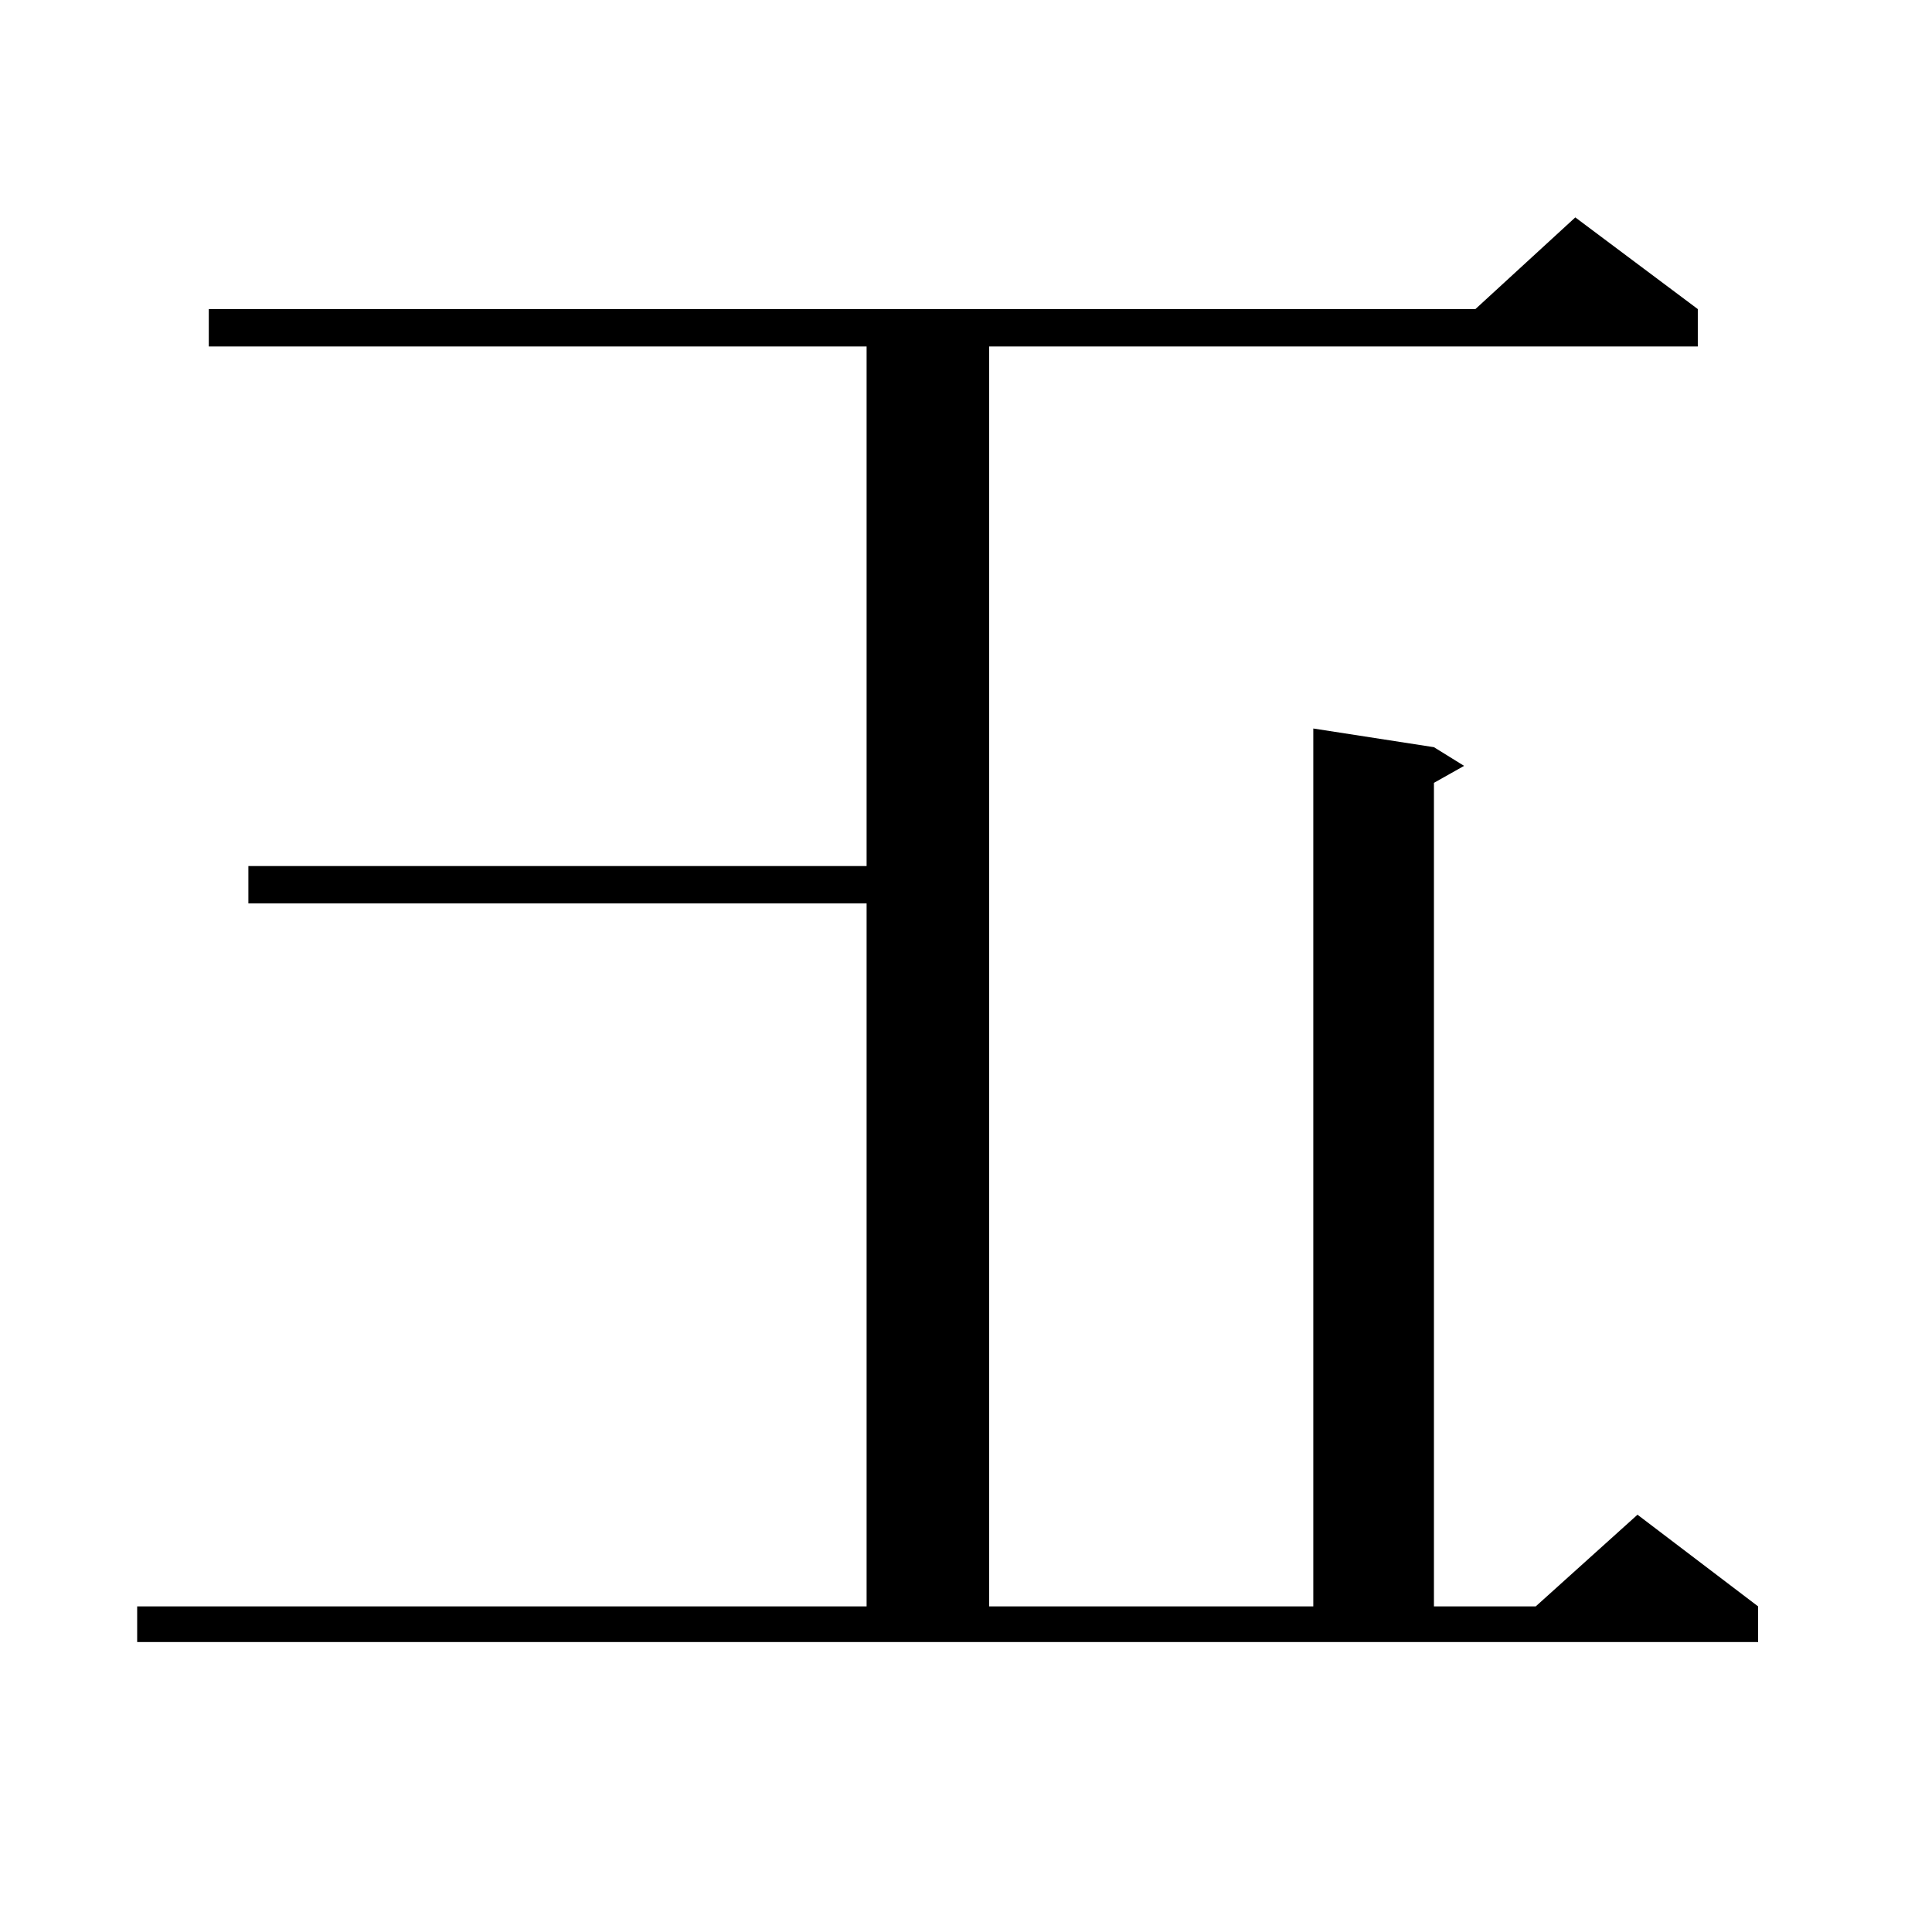 <?xml version="1.0" encoding="utf-8"?>
<!-- Generator: Adobe Illustrator 16.0.0, SVG Export Plug-In . SVG Version: 6.00 Build 0)  -->
<!DOCTYPE svg PUBLIC "-//W3C//DTD SVG 1.1//EN" "http://www.w3.org/Graphics/SVG/1.1/DTD/svg11.dtd">
<svg version="1.1" id="图层_1" xmlns="http://www.w3.org/2000/svg" xmlns:xlink="http://www.w3.org/1999/xlink" x="0px" y="0px"
	 width="1000px" height="1000px" viewBox="0 0 1000 1000" enable-background="new 0 0 1000 1000" xml:space="preserve">
<path d="M70.998,831.469H448.55V467.602H128.558v-19.336H448.55V179.32H108.07v-19.336h655.594l51.706-47.461l63.413,47.461v19.336
	h-366.82v652.148h167.801V377.074l62.438,9.668l15.609,9.668l-15.609,8.789v426.27h52.682l52.682-47.461l62.438,47.461v18.457
	H70.998V831.469z"/>
</svg>
